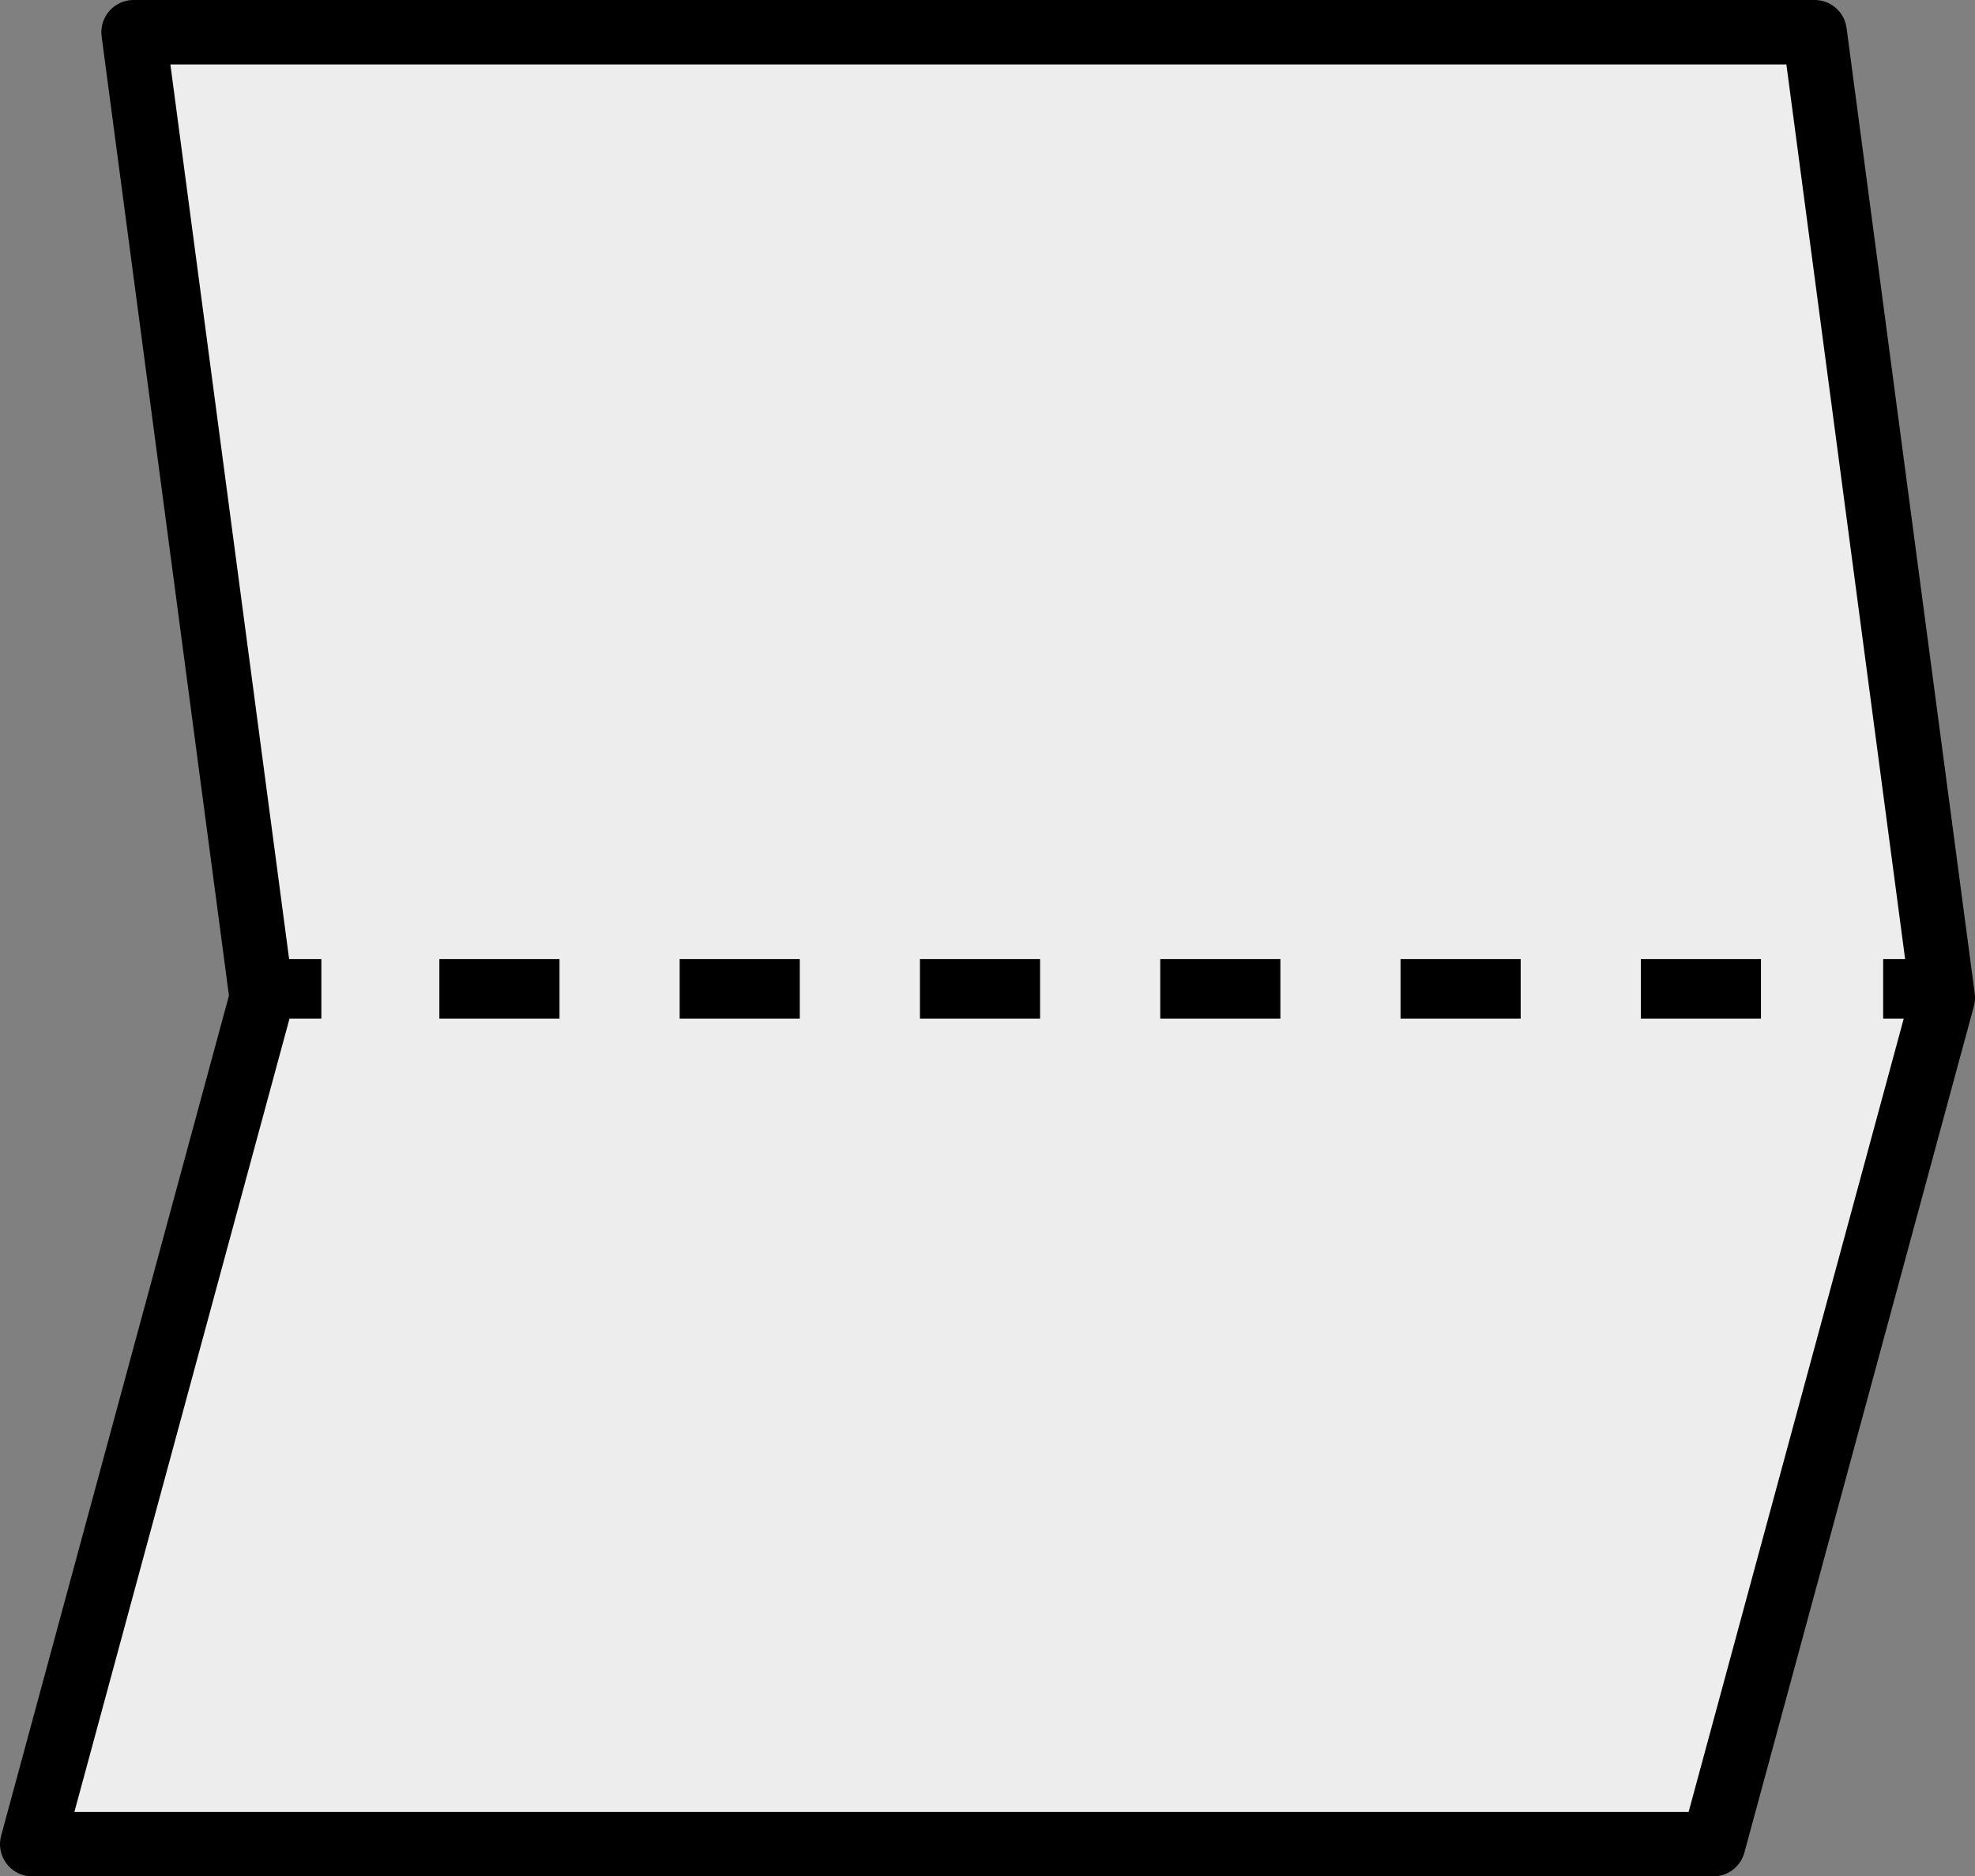 <svg xmlns="http://www.w3.org/2000/svg" viewBox="0 0 66.263 62.963"><rect x="0" y="0" width="66.263" height="62.963" fill="#808080" stroke="none"/><defs><style>.a{fill:#ededed;stroke-linecap:round;stroke-linejoin:round;stroke-miterlimit:10;stroke-width:2.163px;}.a,.b,.c{stroke:#000;}.b,.c{fill:none;stroke-width:2px;}.c{stroke-dasharray:4.031 4.031;}</style></defs><g transform="translate(-0.018 -0.019)"><path class="a" d="M4.5,1.1,8.8,33.5,1.1,61.9H57.5l7.7-28.4L60.9,1.1Z"/><line class="b" x1="2" transform="translate(63.2 33.2)"/><line class="c" x1="46.3" transform="translate(12.8 33.2)"/><line class="b" x1="2" transform="translate(8.8 33.2)"/></g></svg>